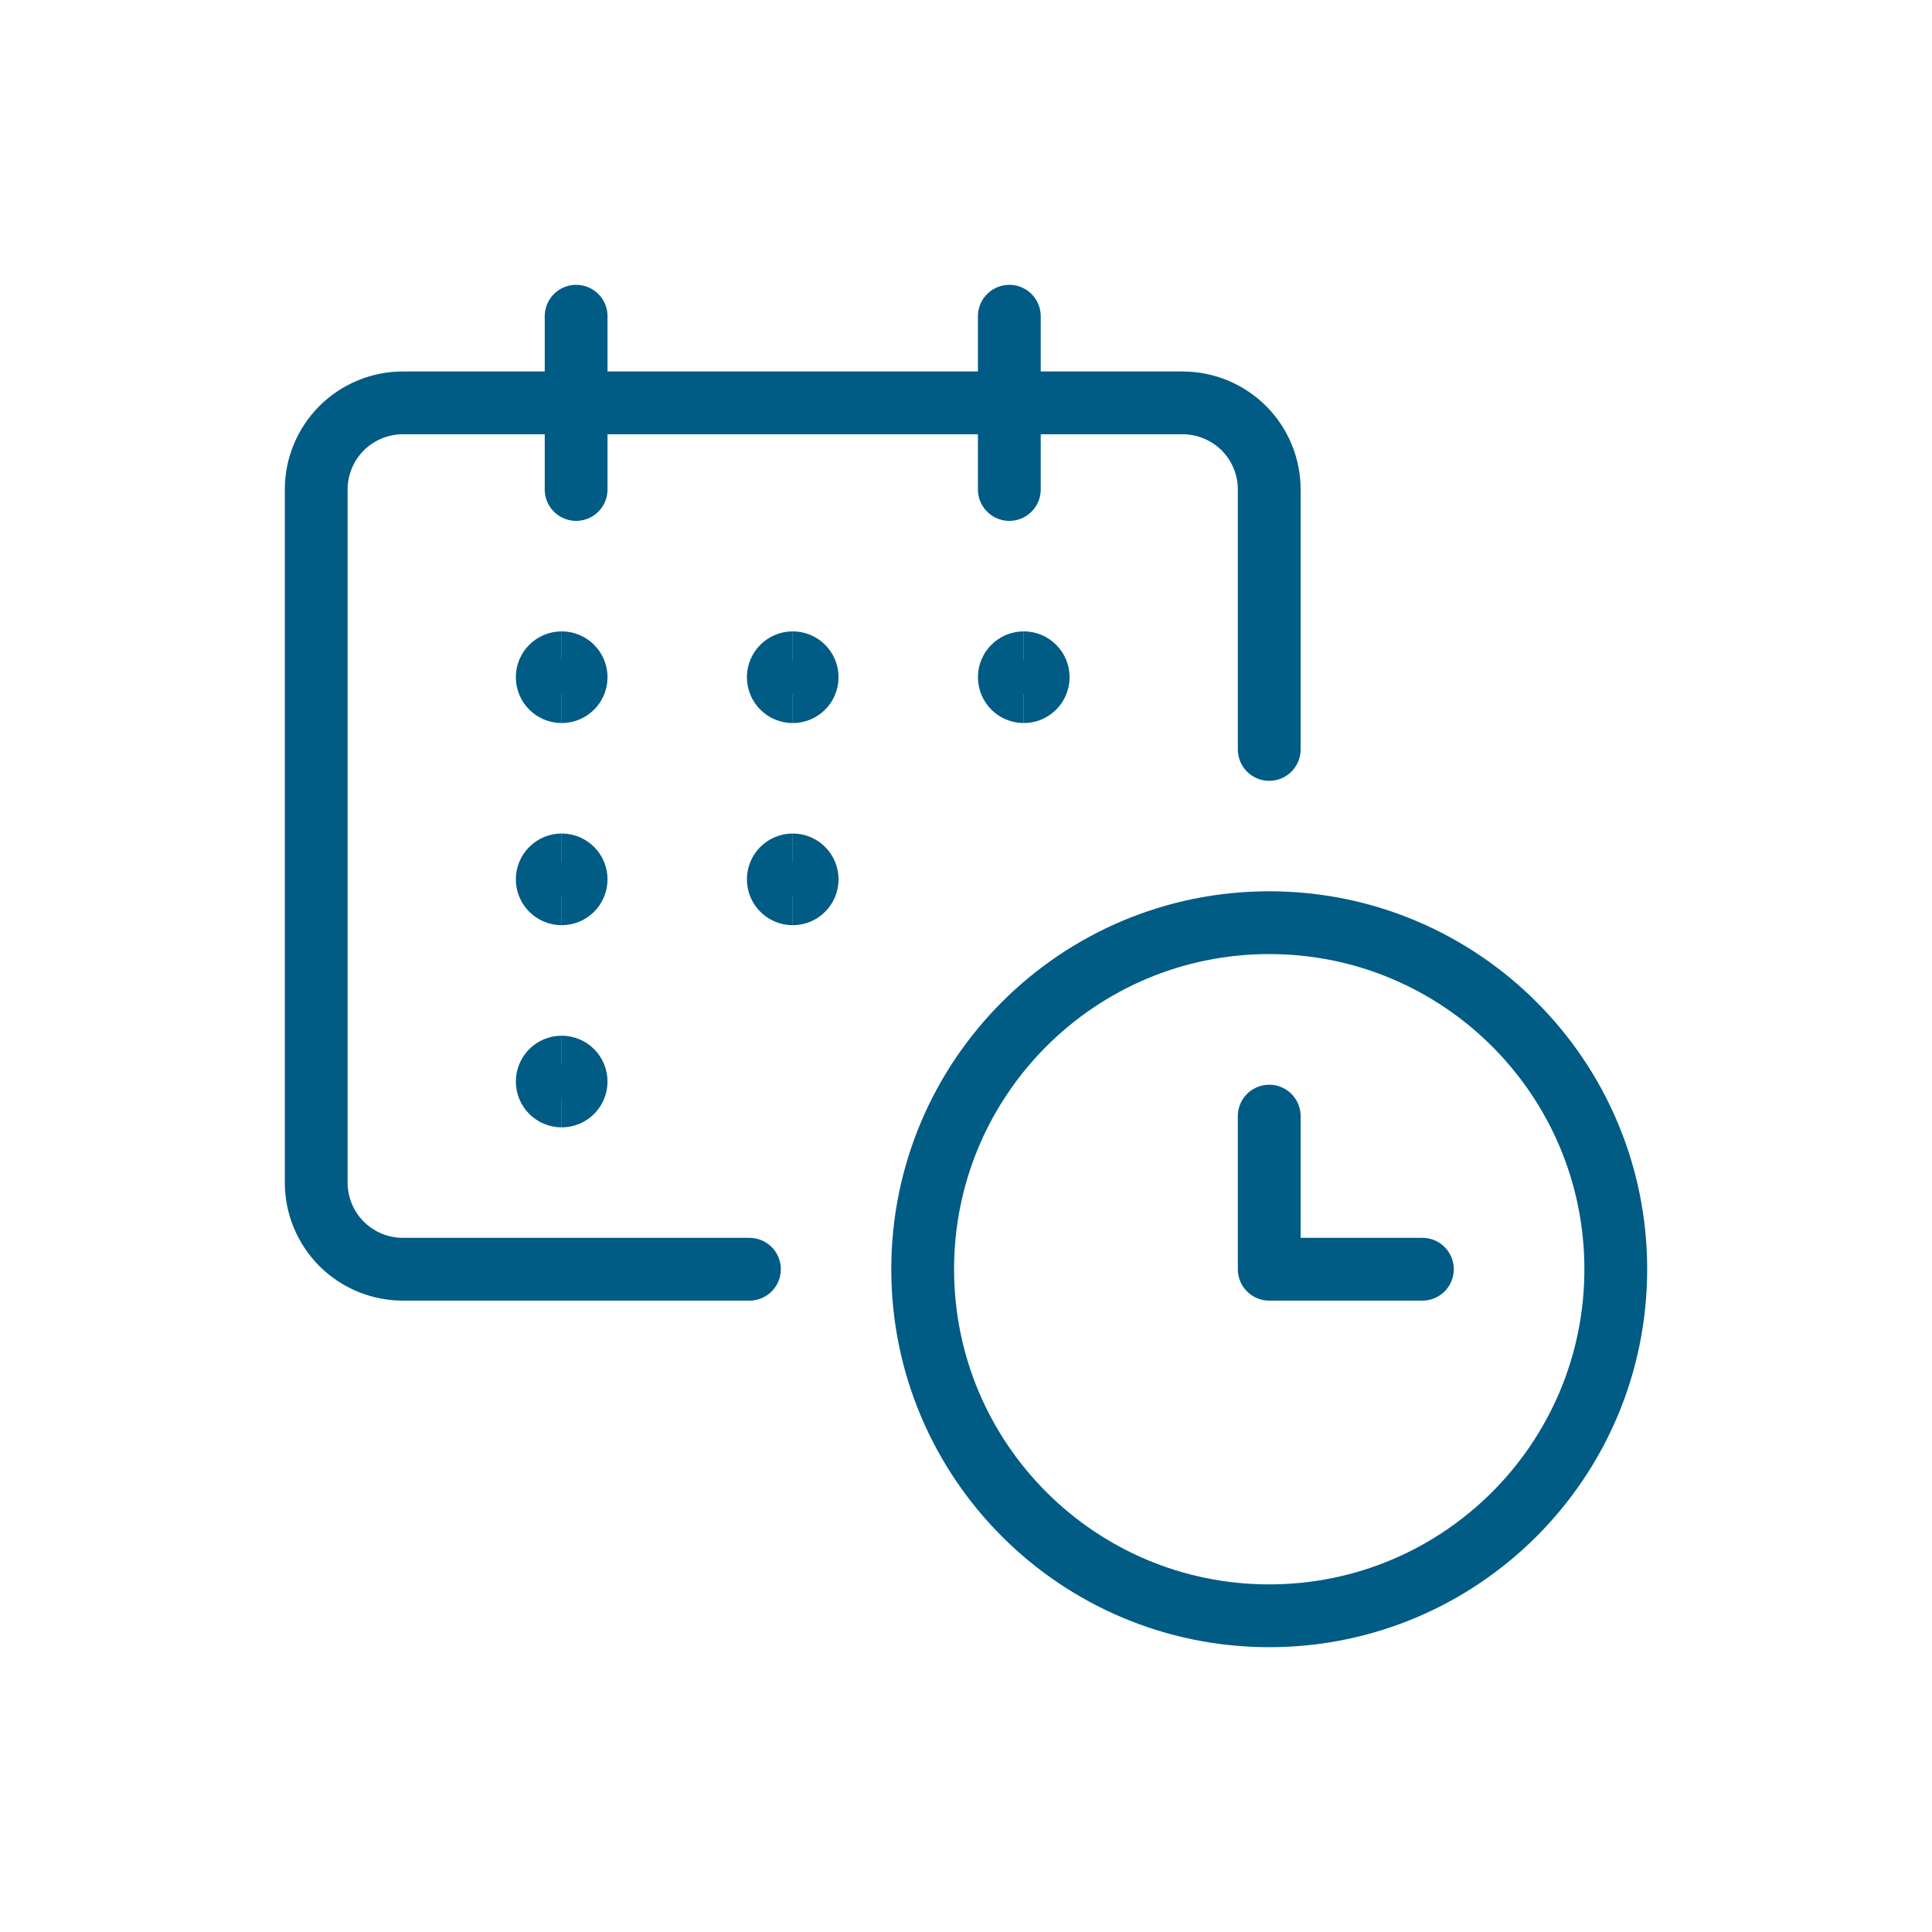<?xml version="1.0" encoding="UTF-8" standalone="no"?>
<svg xmlns="http://www.w3.org/2000/svg" xmlns:xlink="http://www.w3.org/1999/xlink" xmlns:serif="http://www.serif.com/" width="100%" height="100%" viewBox="0 0 40 40" version="1.1" xml:space="preserve" style="fill-rule:evenodd;clip-rule:evenodd;">
    <g transform="matrix(1,0,0,1,5,5)">
        <path d="M6.629,9.32C6.464,9.32 6.33,9.186 6.33,9.021C6.33,8.856 6.464,8.722 6.629,8.722" style="fill:none;fill-rule:nonzero;stroke:rgb(0,91,133);stroke-width:1.3px;"></path>
    </g>
    <g transform="matrix(1,0,0,1,5,5)">
        <path d="M6.629,9.32C6.794,9.32 6.928,9.186 6.928,9.021C6.928,8.856 6.794,8.722 6.629,8.722" style="fill:none;fill-rule:nonzero;stroke:rgb(0,91,133);stroke-width:1.3px;"></path>
    </g>
    <g transform="matrix(1,0,0,1,5,5)">
        <path d="M6.629,13.505C6.464,13.505 6.33,13.371 6.33,13.206C6.33,13.041 6.464,12.907 6.629,12.907" style="fill:none;fill-rule:nonzero;stroke:rgb(0,91,133);stroke-width:1.3px;"></path>
    </g>
    <g transform="matrix(1,0,0,1,5,5)">
        <path d="M6.629,13.505C6.794,13.505 6.928,13.371 6.928,13.206C6.928,13.041 6.794,12.907 6.629,12.907" style="fill:none;fill-rule:nonzero;stroke:rgb(0,91,133);stroke-width:1.3px;"></path>
    </g>
    <g transform="matrix(1,0,0,1,5,5)">
        <path d="M6.629,17.691C6.464,17.691 6.33,17.557 6.33,17.392C6.33,17.227 6.464,17.093 6.629,17.093" style="fill:none;fill-rule:nonzero;stroke:rgb(0,91,133);stroke-width:1.3px;"></path>
    </g>
    <g transform="matrix(1,0,0,1,5,5)">
        <path d="M6.629,17.691C6.794,17.691 6.928,17.557 6.928,17.392C6.928,17.227 6.794,17.093 6.629,17.093" style="fill:none;fill-rule:nonzero;stroke:rgb(0,91,133);stroke-width:1.3px;"></path>
    </g>
    <g transform="matrix(1,0,0,1,5,5)">
        <path d="M11.413,13.505C11.247,13.505 11.114,13.371 11.114,13.206C11.114,13.041 11.247,12.907 11.413,12.907" style="fill:none;fill-rule:nonzero;stroke:rgb(0,91,133);stroke-width:1.3px;"></path>
    </g>
    <g transform="matrix(1,0,0,1,5,5)">
        <path d="M11.413,13.505C11.578,13.505 11.711,13.371 11.711,13.206C11.711,13.041 11.578,12.907 11.413,12.907" style="fill:none;fill-rule:nonzero;stroke:rgb(0,91,133);stroke-width:1.3px;"></path>
    </g>
    <g transform="matrix(1,0,0,1,5,5)">
        <path d="M11.413,9.32C11.247,9.32 11.114,9.186 11.114,9.021C11.114,8.856 11.247,8.722 11.413,8.722" style="fill:none;fill-rule:nonzero;stroke:rgb(0,91,133);stroke-width:1.3px;"></path>
    </g>
    <g transform="matrix(1,0,0,1,5,5)">
        <path d="M11.413,9.32C11.578,9.32 11.711,9.186 11.711,9.021C11.711,8.856 11.578,8.722 11.413,8.722" style="fill:none;fill-rule:nonzero;stroke:rgb(0,91,133);stroke-width:1.3px;"></path>
    </g>
    <g transform="matrix(1,0,0,1,5,5)">
        <path d="M16.196,9.32C16.031,9.32 15.897,9.186 15.897,9.021C15.897,8.856 16.031,8.722 16.196,8.722" style="fill:none;fill-rule:nonzero;stroke:rgb(0,91,133);stroke-width:1.3px;"></path>
    </g>
    <g transform="matrix(1,0,0,1,5,5)">
        <path d="M16.196,9.32C16.361,9.32 16.495,9.186 16.495,9.021C16.495,8.856 16.361,8.722 16.196,8.722" style="fill:none;fill-rule:nonzero;stroke:rgb(0,91,133);stroke-width:1.3px;"></path>
    </g>
    <g transform="matrix(1,0,0,1,5,5)">
        <path d="M10.516,21.278L3.341,21.278C2.865,21.278 2.409,21.089 2.072,20.753C1.736,20.416 1.547,19.96 1.547,19.484L1.547,5.134C1.547,4.659 1.736,4.202 2.072,3.866C2.409,3.53 2.865,3.341 3.341,3.341L19.484,3.341C19.96,3.341 20.416,3.53 20.753,3.866C21.089,4.202 21.278,4.659 21.278,5.134L21.278,10.516" style="fill:none;fill-rule:nonzero;stroke:rgb(0,91,133);stroke-width:1.3px;stroke-linecap:round;stroke-linejoin:round;"></path>
    </g>
    <g transform="matrix(1,0,0,1,5,5)">
        <path d="M6.928,5.134L6.928,1.547" style="fill:none;fill-rule:nonzero;stroke:rgb(0,91,133);stroke-width:1.3px;stroke-linecap:round;stroke-linejoin:round;"></path>
    </g>
    <g transform="matrix(1,0,0,1,5,5)">
        <path d="M15.897,5.134L15.897,1.547" style="fill:none;fill-rule:nonzero;stroke:rgb(0,91,133);stroke-width:1.3px;stroke-linecap:round;stroke-linejoin:round;"></path>
    </g>
    <g transform="matrix(1,0,0,1,5,5)">
        <path d="M21.278,28.453C25.241,28.453 28.453,25.241 28.453,21.278C28.453,17.315 25.241,14.103 21.278,14.103C17.315,14.103 14.103,17.315 14.103,21.278C14.103,25.241 17.315,28.453 21.278,28.453Z" style="fill:none;fill-rule:nonzero;stroke:rgb(0,91,133);stroke-width:1.3px;stroke-linecap:round;stroke-linejoin:round;"></path>
    </g>
    <g transform="matrix(1,0,0,1,5,5)">
        <path d="M24.449,21.278L21.278,21.278L21.278,18.108" style="fill:none;fill-rule:nonzero;stroke:rgb(0,91,133);stroke-width:1.3px;stroke-linecap:round;stroke-linejoin:round;"></path>
    </g>
</svg>
